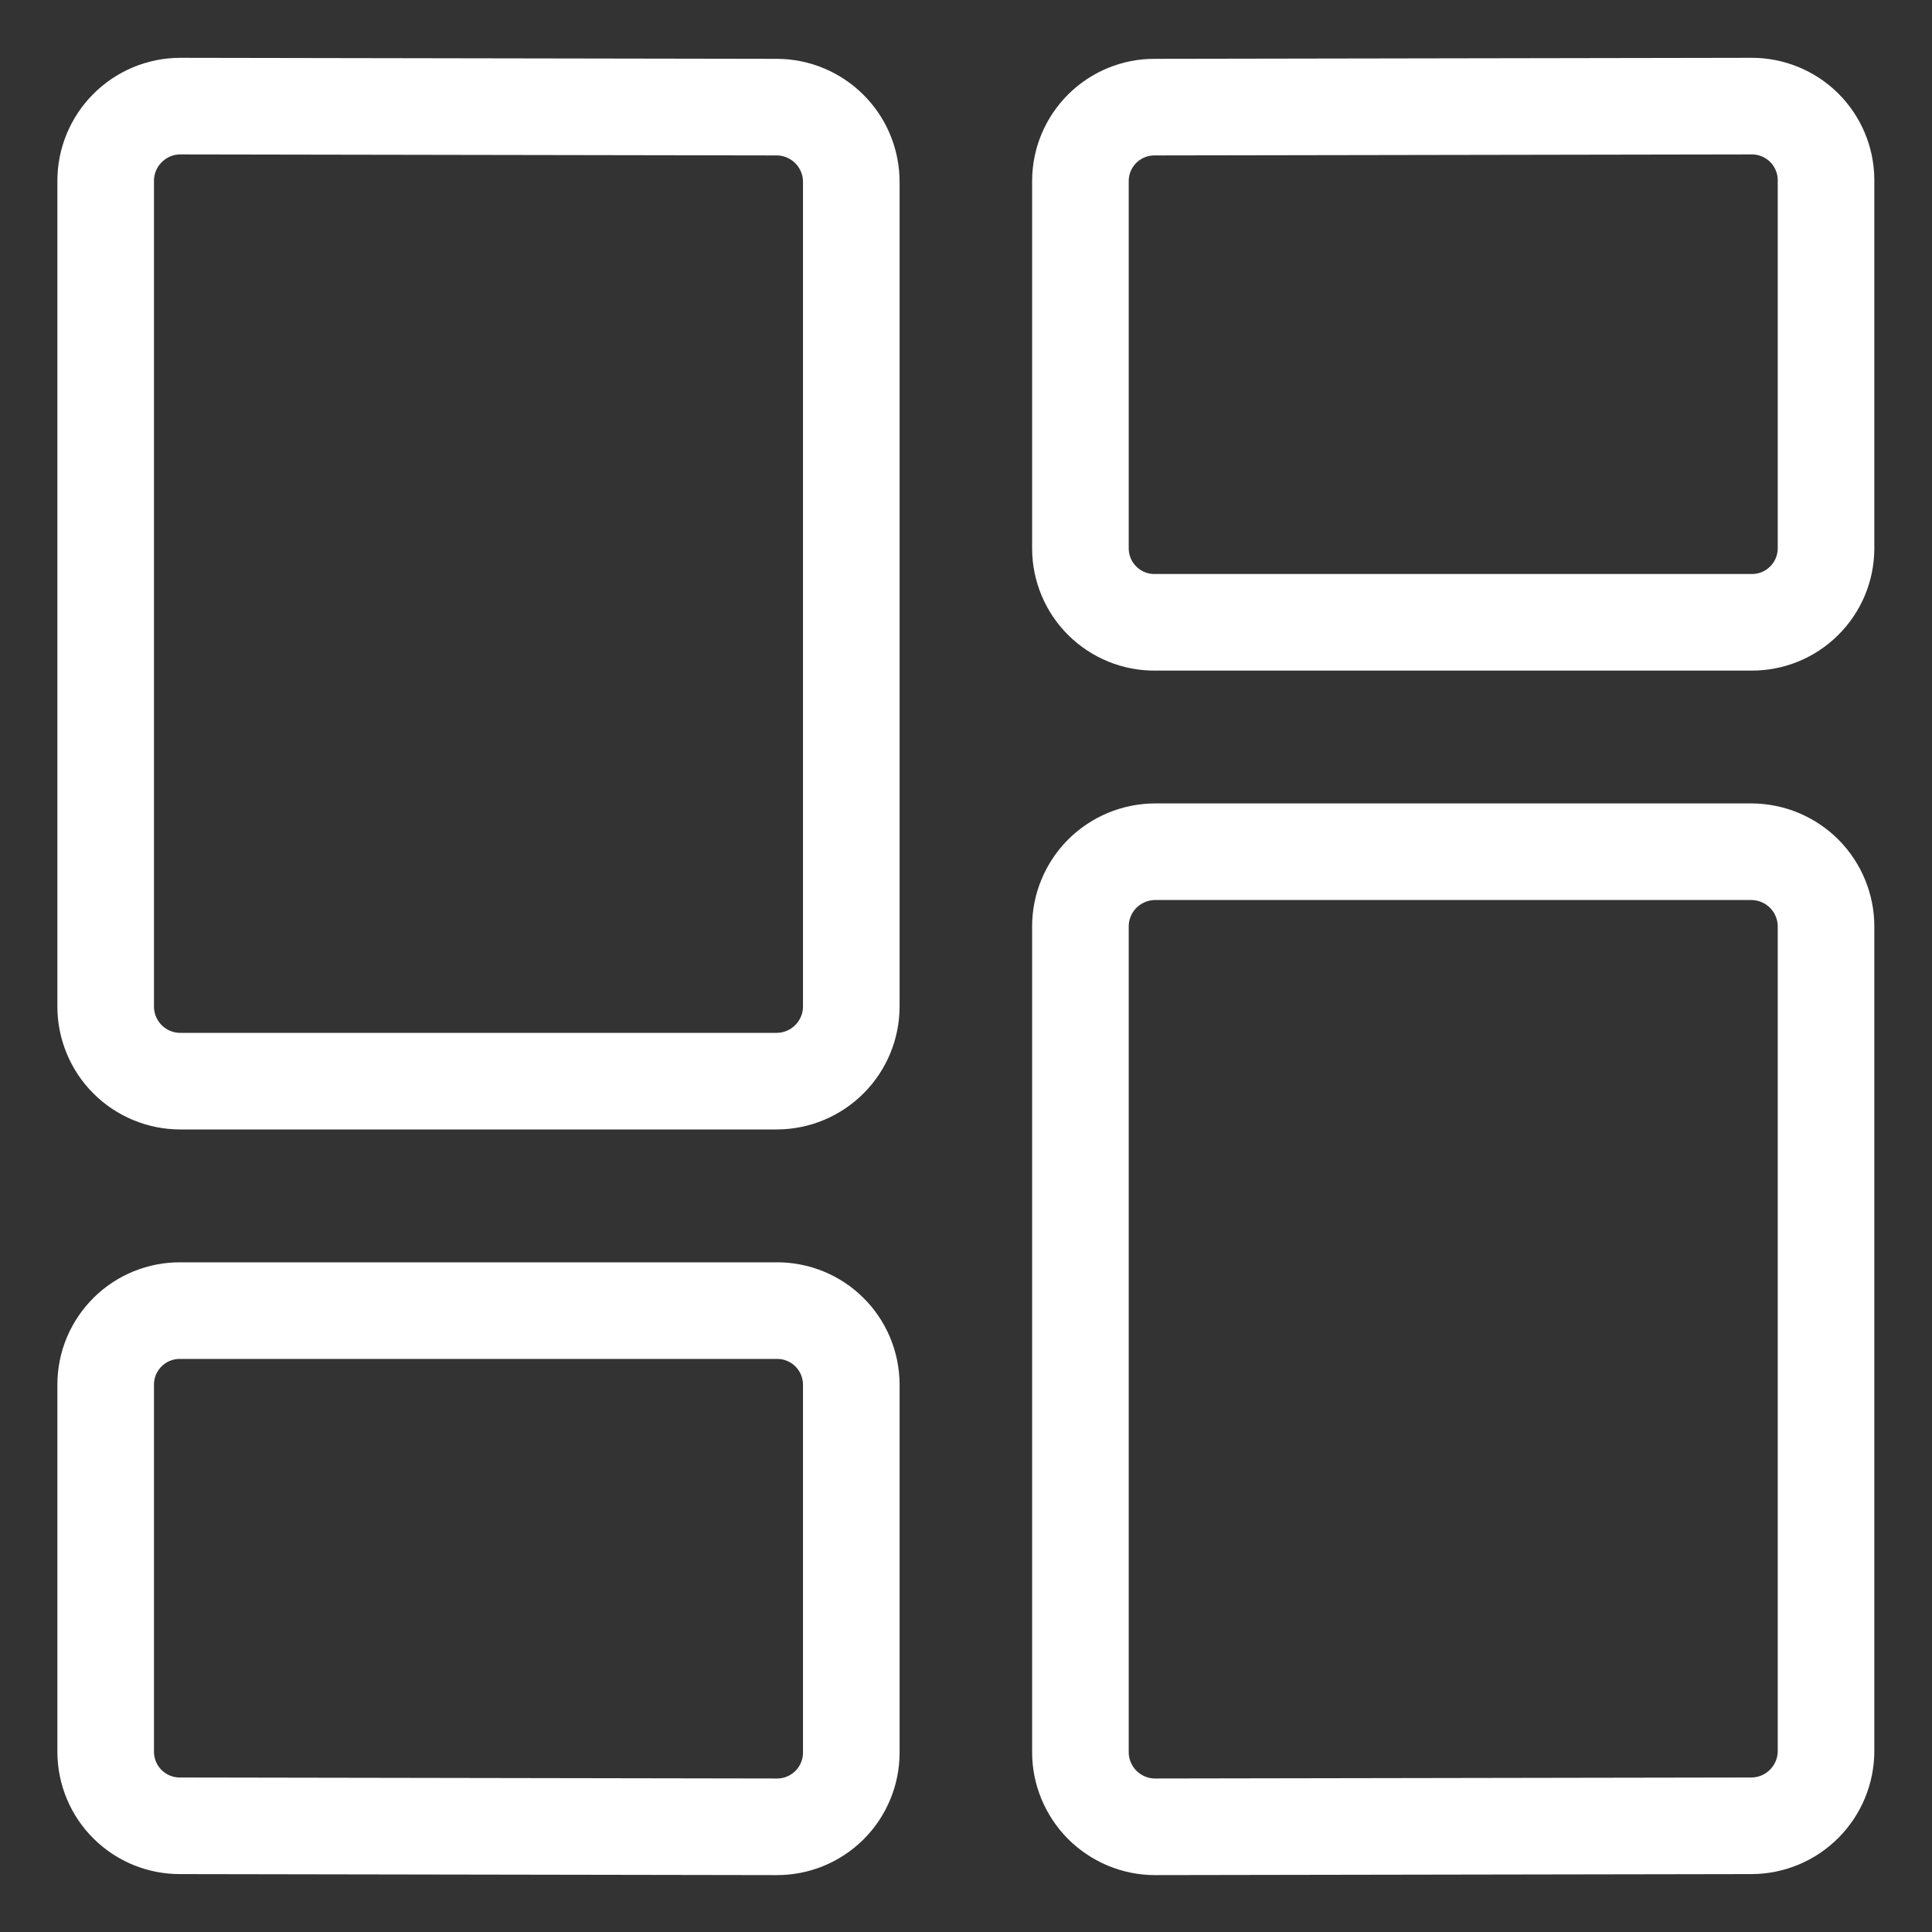 <svg width="40" height="40" viewBox="0 0 40 40" fill="none" xmlns="http://www.w3.org/2000/svg">
<rect x="0" y="0" width="40" height="40" fill="#333333" stroke="none"/>
<path d="M17.625 20.833C17.626 21.243 17.464 21.637 17.174 21.928C16.885 22.219 16.492 22.383 16.081 22.384H3.731C3.528 22.384 3.327 22.344 3.139 22.265C2.952 22.187 2.781 22.073 2.638 21.929C2.494 21.785 2.381 21.614 2.304 21.426C2.226 21.238 2.187 21.036 2.188 20.833V3.749C2.187 3.545 2.227 3.344 2.304 3.156C2.382 2.968 2.495 2.797 2.639 2.653C2.782 2.509 2.953 2.394 3.14 2.316C3.328 2.238 3.529 2.197 3.733 2.197L16.083 2.218C16.493 2.219 16.886 2.384 17.175 2.675C17.464 2.965 17.626 3.359 17.625 3.769V20.833Z" stroke="white" stroke-width="2" stroke-linecap="round" stroke-linejoin="round"/>
<path d="M37.806 11.361C37.803 11.768 37.639 12.157 37.349 12.442C37.06 12.728 36.669 12.887 36.262 12.884H23.912C23.711 12.886 23.511 12.848 23.325 12.772C23.138 12.696 22.968 12.584 22.825 12.443C22.681 12.301 22.567 12.133 22.489 11.947C22.411 11.762 22.37 11.563 22.369 11.361V3.741C22.371 3.334 22.535 2.946 22.824 2.66C23.113 2.375 23.503 2.215 23.909 2.218L36.259 2.197C36.666 2.194 37.058 2.353 37.348 2.638C37.638 2.924 37.803 3.313 37.806 3.72V11.361Z" stroke="white" stroke-width="2" stroke-linecap="round" stroke-linejoin="round"/>
<path d="M17.625 36.294C17.624 36.496 17.583 36.696 17.504 36.882C17.426 37.068 17.312 37.237 17.168 37.379C17.024 37.52 16.854 37.633 16.667 37.709C16.48 37.785 16.28 37.823 16.078 37.822L3.728 37.801C3.321 37.803 2.931 37.643 2.642 37.357C2.353 37.071 2.19 36.682 2.188 36.275V28.661C2.189 28.459 2.229 28.26 2.307 28.074C2.386 27.888 2.5 27.72 2.643 27.578C2.786 27.436 2.956 27.324 3.143 27.248C3.33 27.172 3.53 27.133 3.731 27.135H16.081C16.488 27.132 16.88 27.292 17.169 27.578C17.459 27.864 17.622 28.254 17.625 28.661V36.294Z" stroke="white" stroke-width="2" stroke-linecap="round" stroke-linejoin="round"/>
<path d="M23.914 37.822C23.71 37.822 23.509 37.781 23.321 37.703C23.134 37.624 22.963 37.51 22.819 37.366C22.676 37.221 22.562 37.05 22.485 36.862C22.407 36.674 22.368 36.472 22.369 36.269V19.188C22.368 18.984 22.407 18.783 22.485 18.595C22.562 18.407 22.675 18.236 22.819 18.091C22.962 17.947 23.133 17.833 23.32 17.754C23.508 17.676 23.709 17.635 23.912 17.634H36.262C36.466 17.635 36.667 17.676 36.855 17.754C37.042 17.833 37.213 17.947 37.356 18.091C37.499 18.236 37.613 18.407 37.69 18.595C37.767 18.783 37.807 18.984 37.806 19.188V36.248C37.807 36.658 37.645 37.052 37.356 37.343C37.067 37.635 36.674 37.799 36.264 37.801L23.914 37.822Z" stroke="white" stroke-width="2" stroke-linecap="round" stroke-linejoin="round"/>
</svg>
